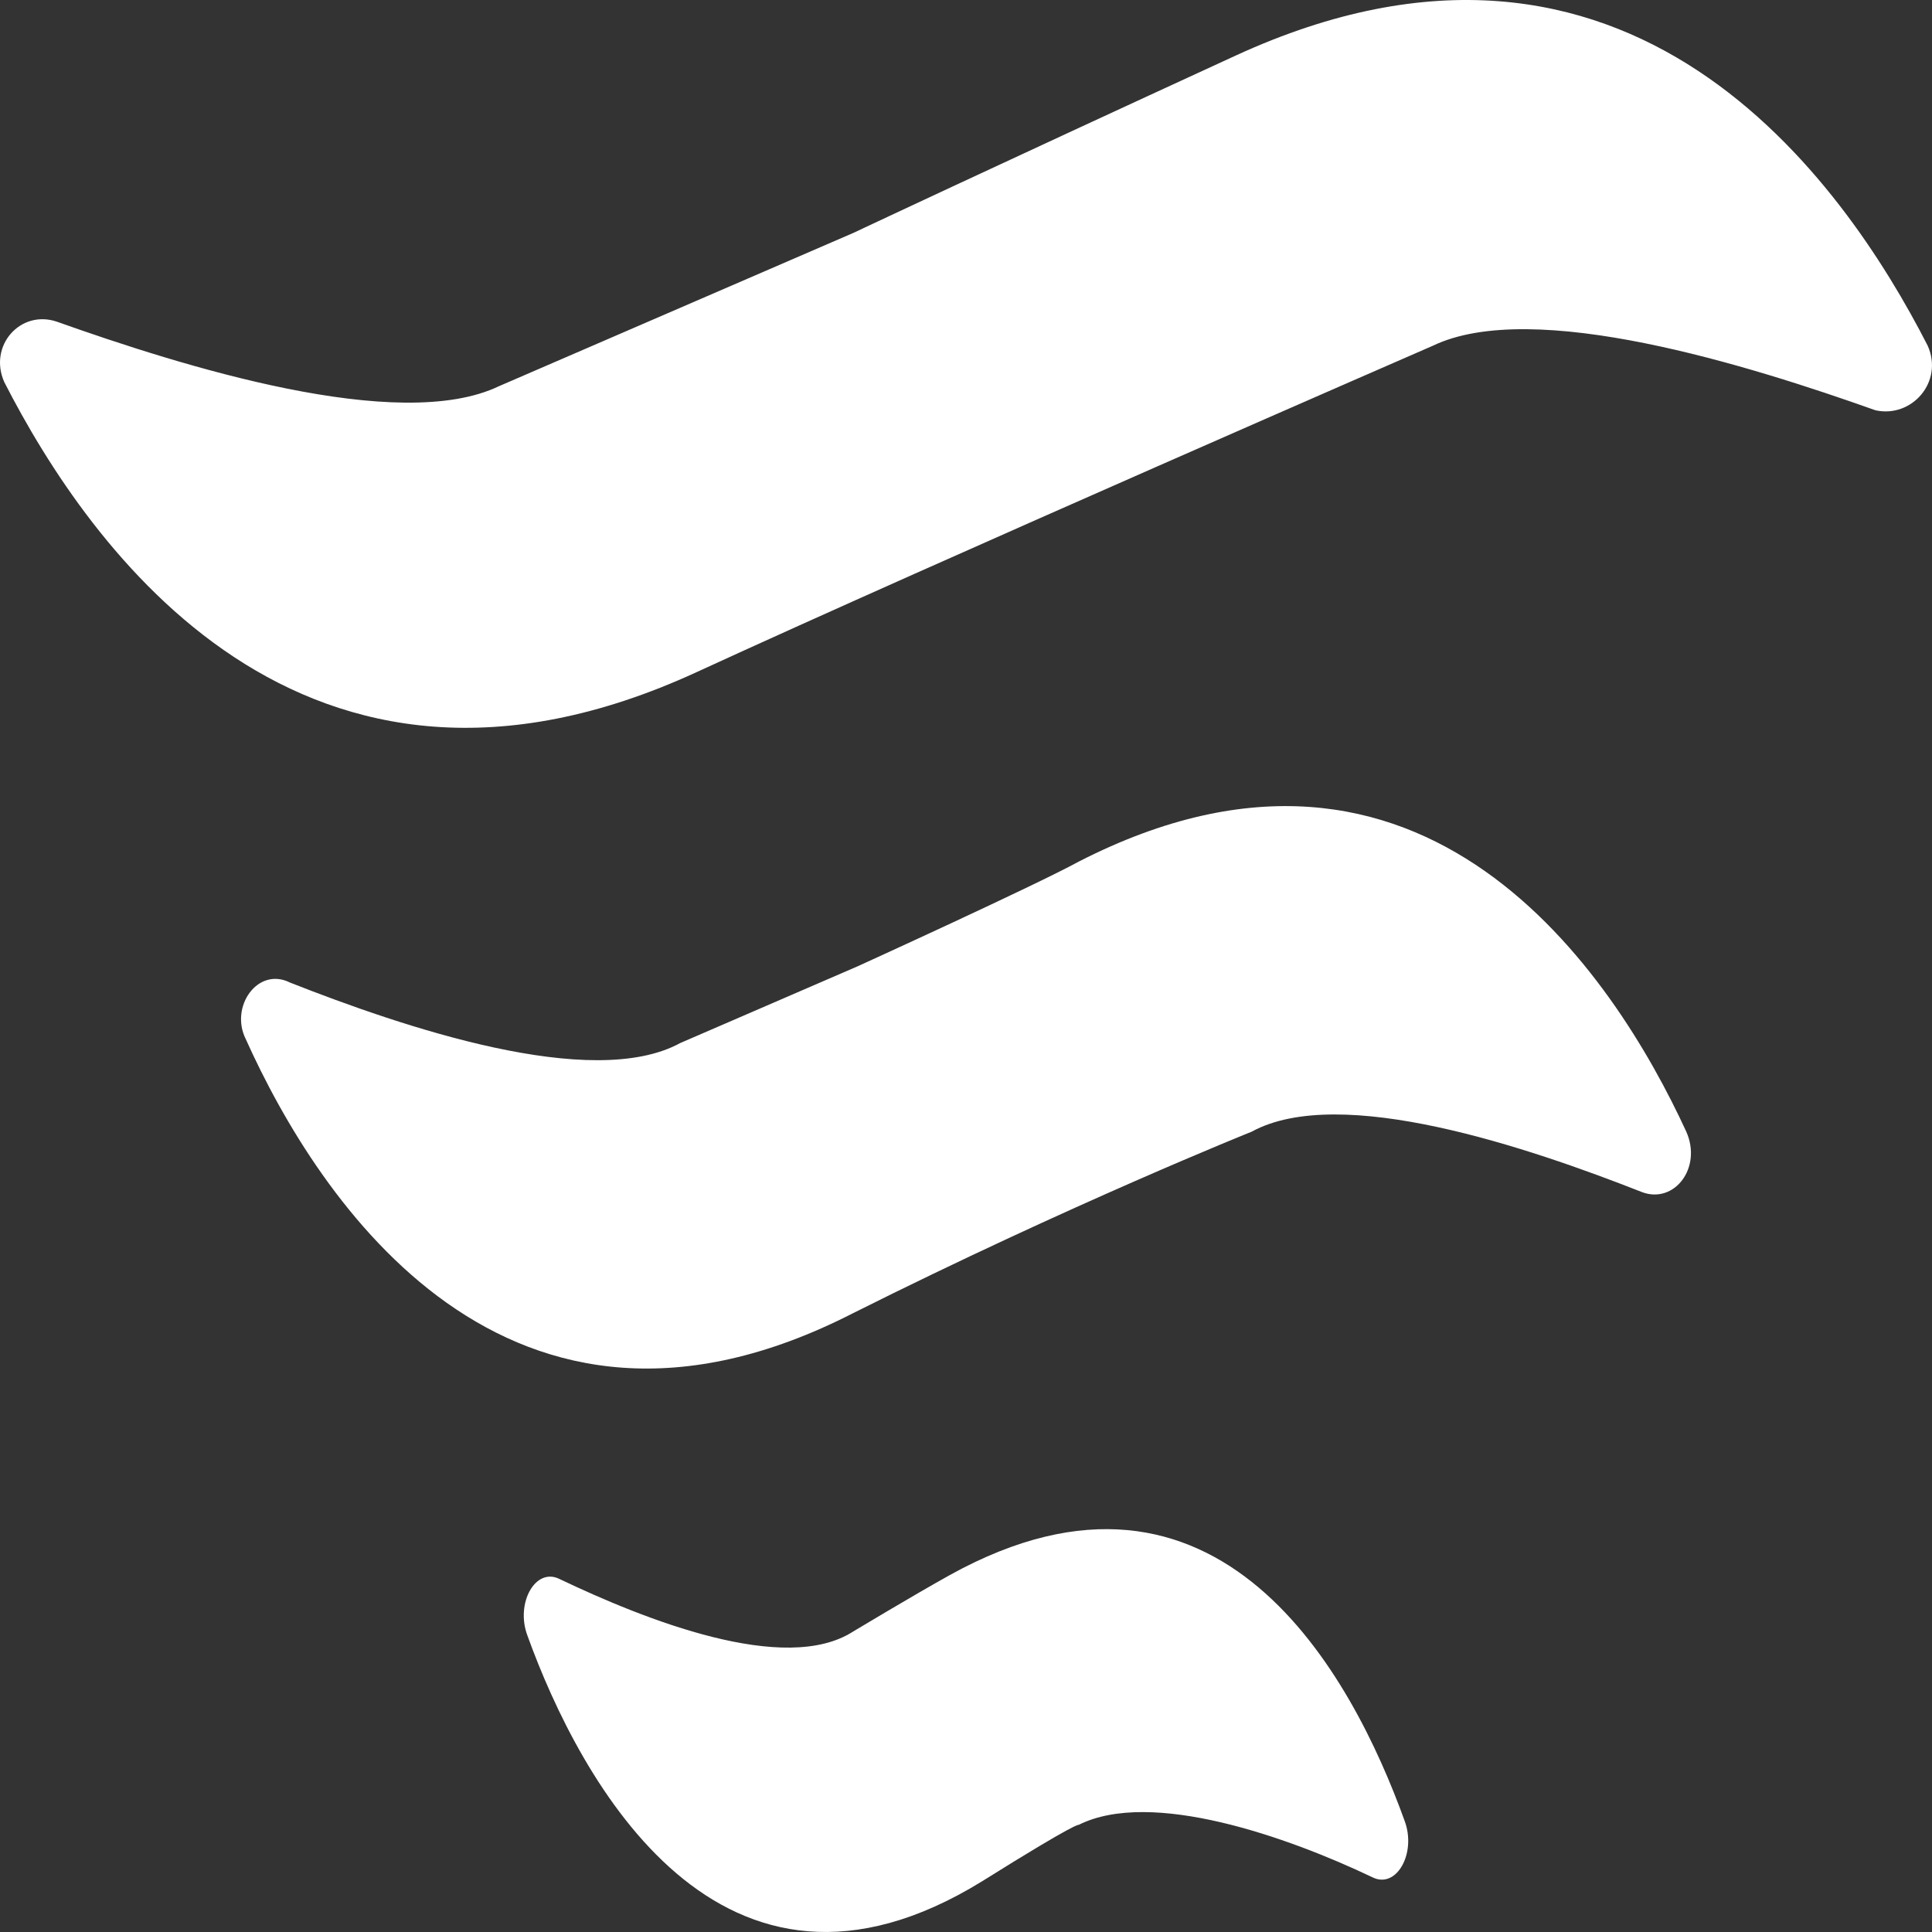 <svg  viewBox="0 0 73 73" fill="none" xmlns="http://www.w3.org/2000/svg">
<rect x="0" y="0" width="73" height="73" fill="#333333" stroke="none"/>
<g clip-path="url(#clip0_6_135)">
<path d="M72.839 13.065C69.646 6.822 61.588 -4.752 46.687 2.101C37.412 6.365 32.243 8.801 32.243 8.801L18.863 14.588C15.061 16.415 6.851 13.826 2.137 12.151C0.769 11.695 -0.447 13.065 0.161 14.436C3.354 20.679 11.412 32.252 26.313 25.4C35.588 21.136 54.137 13.065 54.137 13.065C57.938 11.238 66.149 13.826 70.863 15.502C72.231 15.806 73.447 14.436 72.839 13.065ZM40.757 32.557C39.085 33.471 32.395 36.516 32.395 36.516L25.705 39.41C22.36 41.237 15.213 38.801 10.956 37.125C9.74 36.516 8.675 38.039 9.284 39.257C12.021 45.349 19.167 56.313 32.243 49.613C40.453 45.501 47.295 42.76 47.295 42.76C50.64 40.932 57.786 43.369 62.044 45.044C63.26 45.501 64.324 44.13 63.716 42.76C60.98 36.821 53.833 25.857 40.757 32.557ZM35.892 59.511C34.523 60.272 32.243 61.642 32.243 61.642C29.658 63.318 24.336 61.186 21.143 59.663C20.231 59.206 19.471 60.577 19.927 61.795C21.904 67.277 27.225 77.175 37.108 71.084C40.757 68.8 40.757 68.952 40.757 68.952C43.494 67.582 48.664 69.409 51.856 70.932C52.769 71.389 53.529 70.018 53.073 68.8C51.096 63.318 46.079 53.876 35.892 59.511Z" fill="white"/>
</g>
<defs>
<clipPath id="clip0_6_135">
<rect width="73" height="73" fill="white"/>
</clipPath>
</defs>
</svg>
